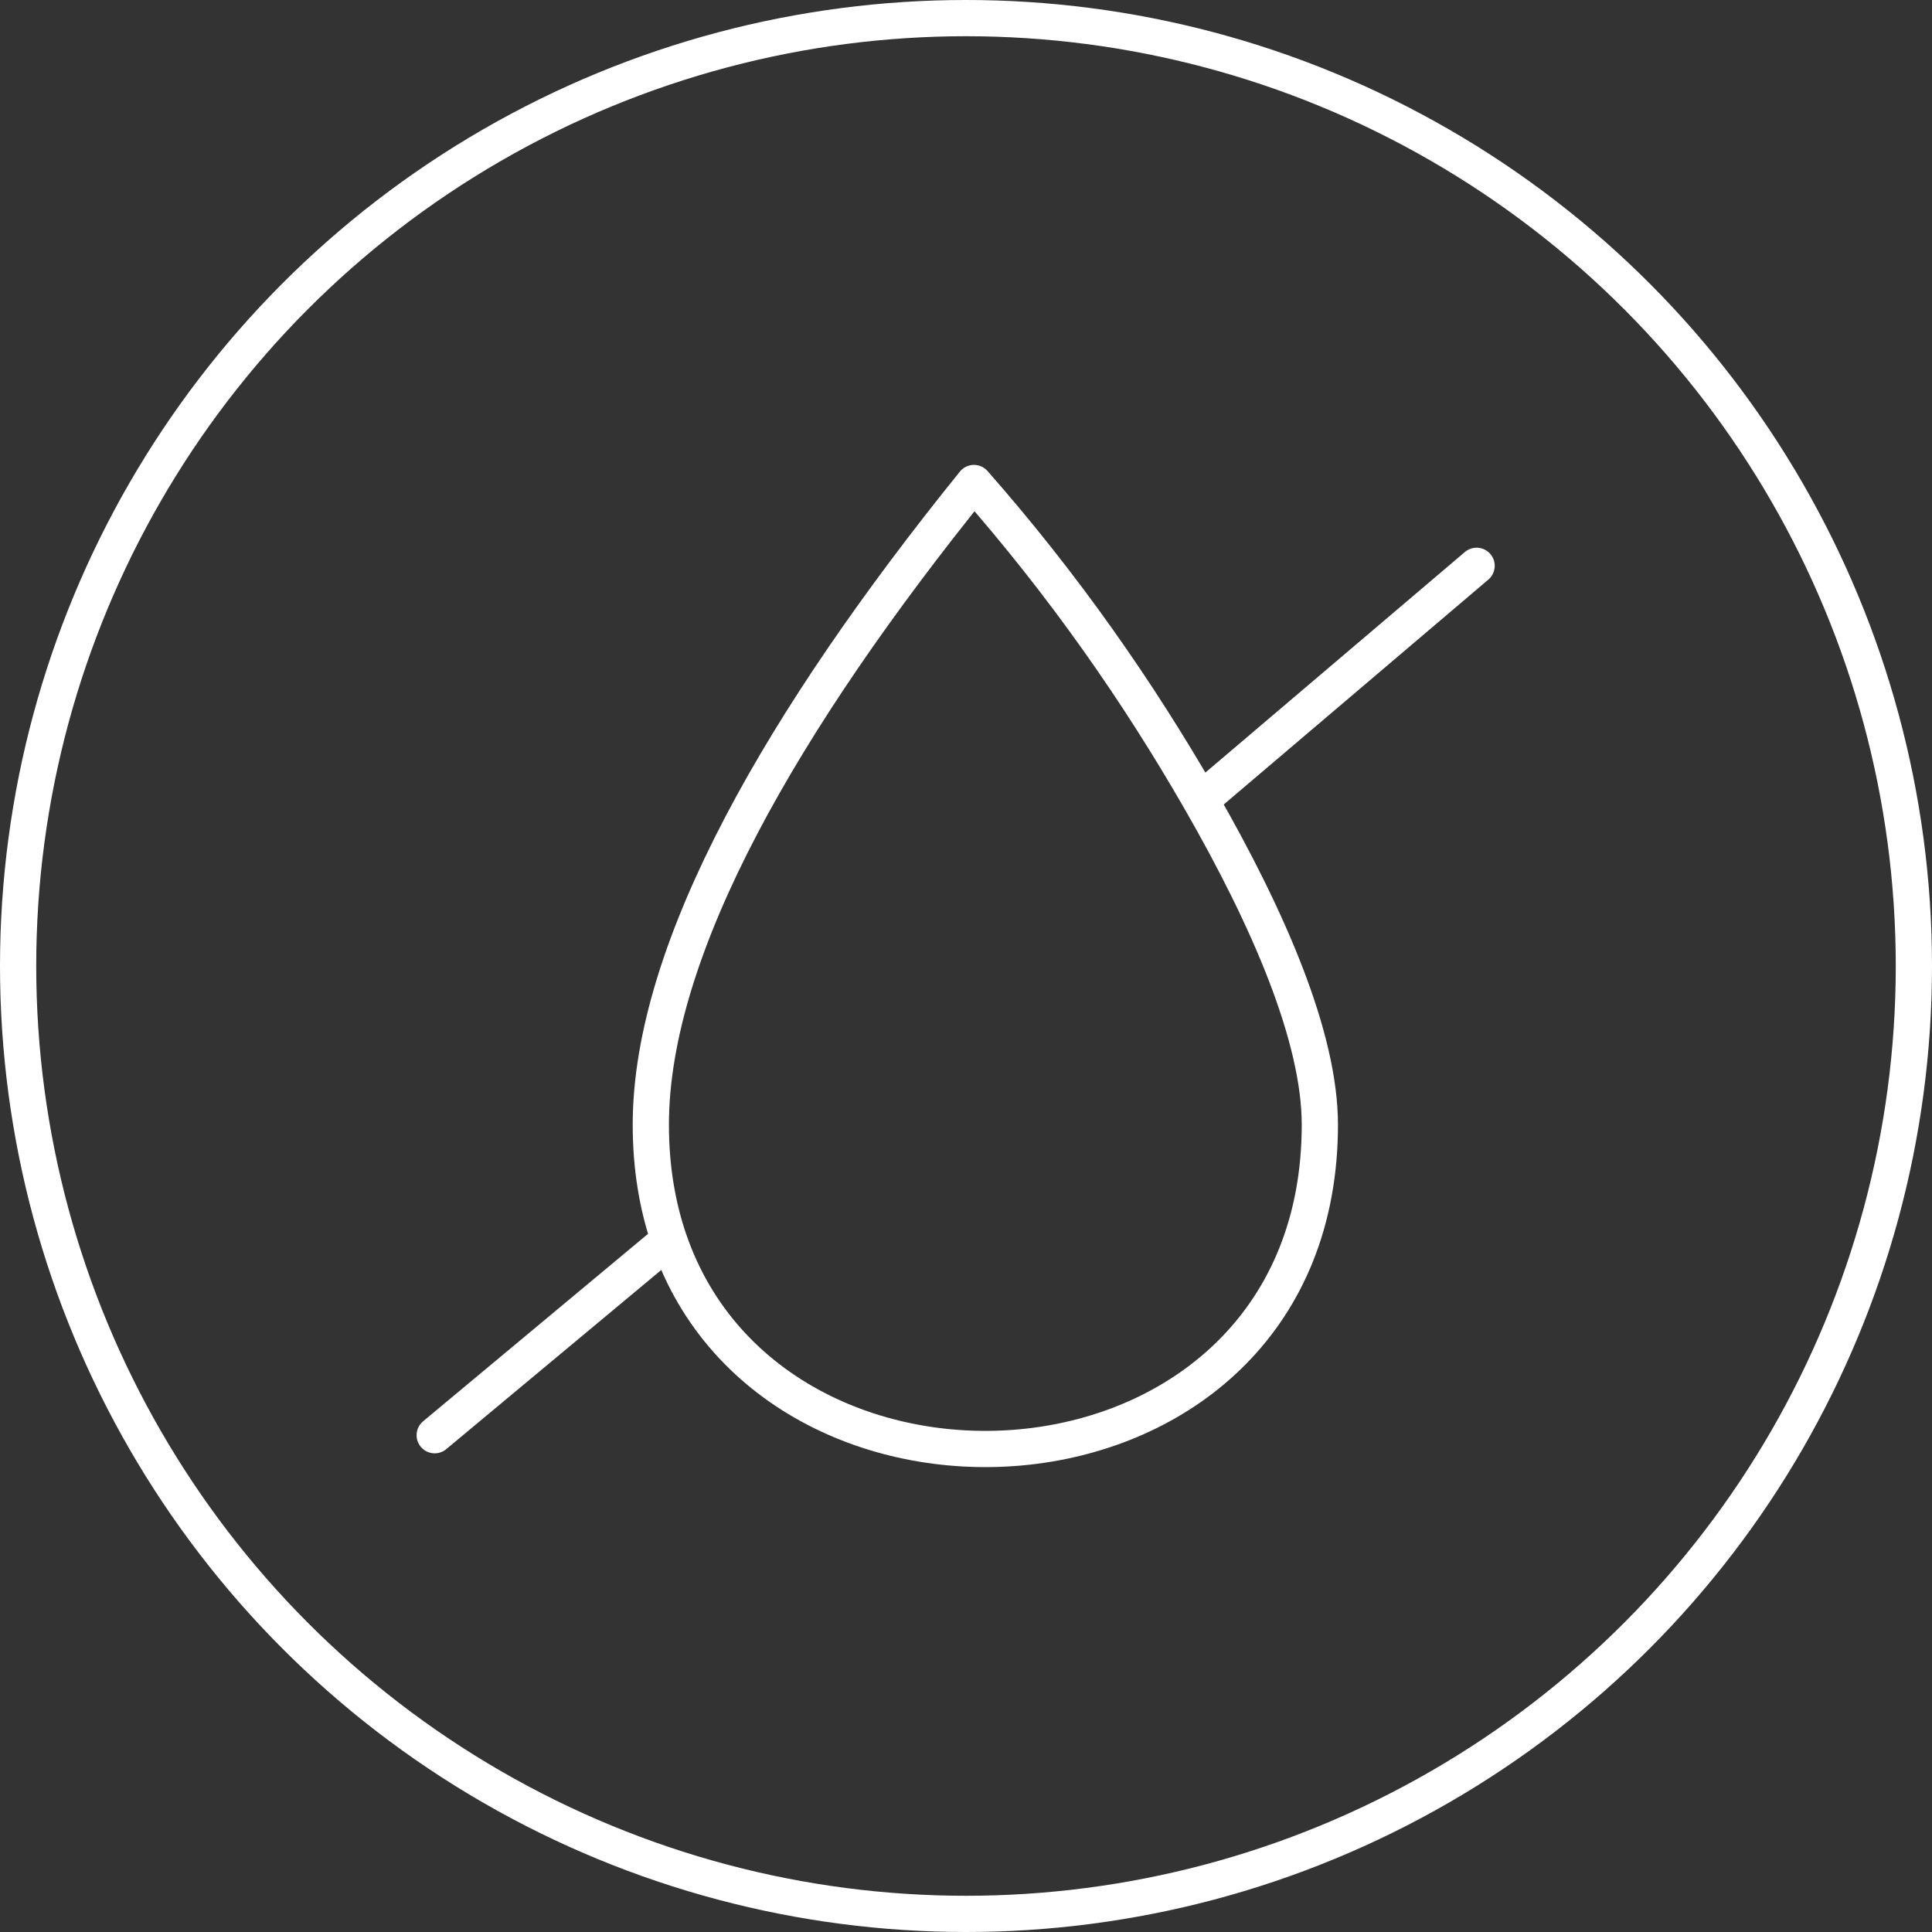 <svg width="80" height="80" viewBox="0 0 80 80" fill="none" xmlns="http://www.w3.org/2000/svg">
<rect x="0" y="0" width="80" height="80" fill="#333333" stroke="none"/>
<circle cx="40" cy="40" r="39.25" stroke="white" stroke-width="1.5"/>
<path d="M49.714 33.143C52.522 38.031 54.652 42.935 54.652 46.572C54.652 62.712 32.139 64.302 27.703 51.343M49.714 33.143C47.139 28.66 44.05 24.229 40.329 20C32.48 29.722 26.949 39.223 26.949 46.572C26.949 48.336 27.218 49.927 27.703 51.343M49.714 33.143L61.143 23.429M27.703 51.343L18 59.429" stroke="white" stroke-width="1.5" stroke-linecap="round" stroke-linejoin="round"/>
</svg>
